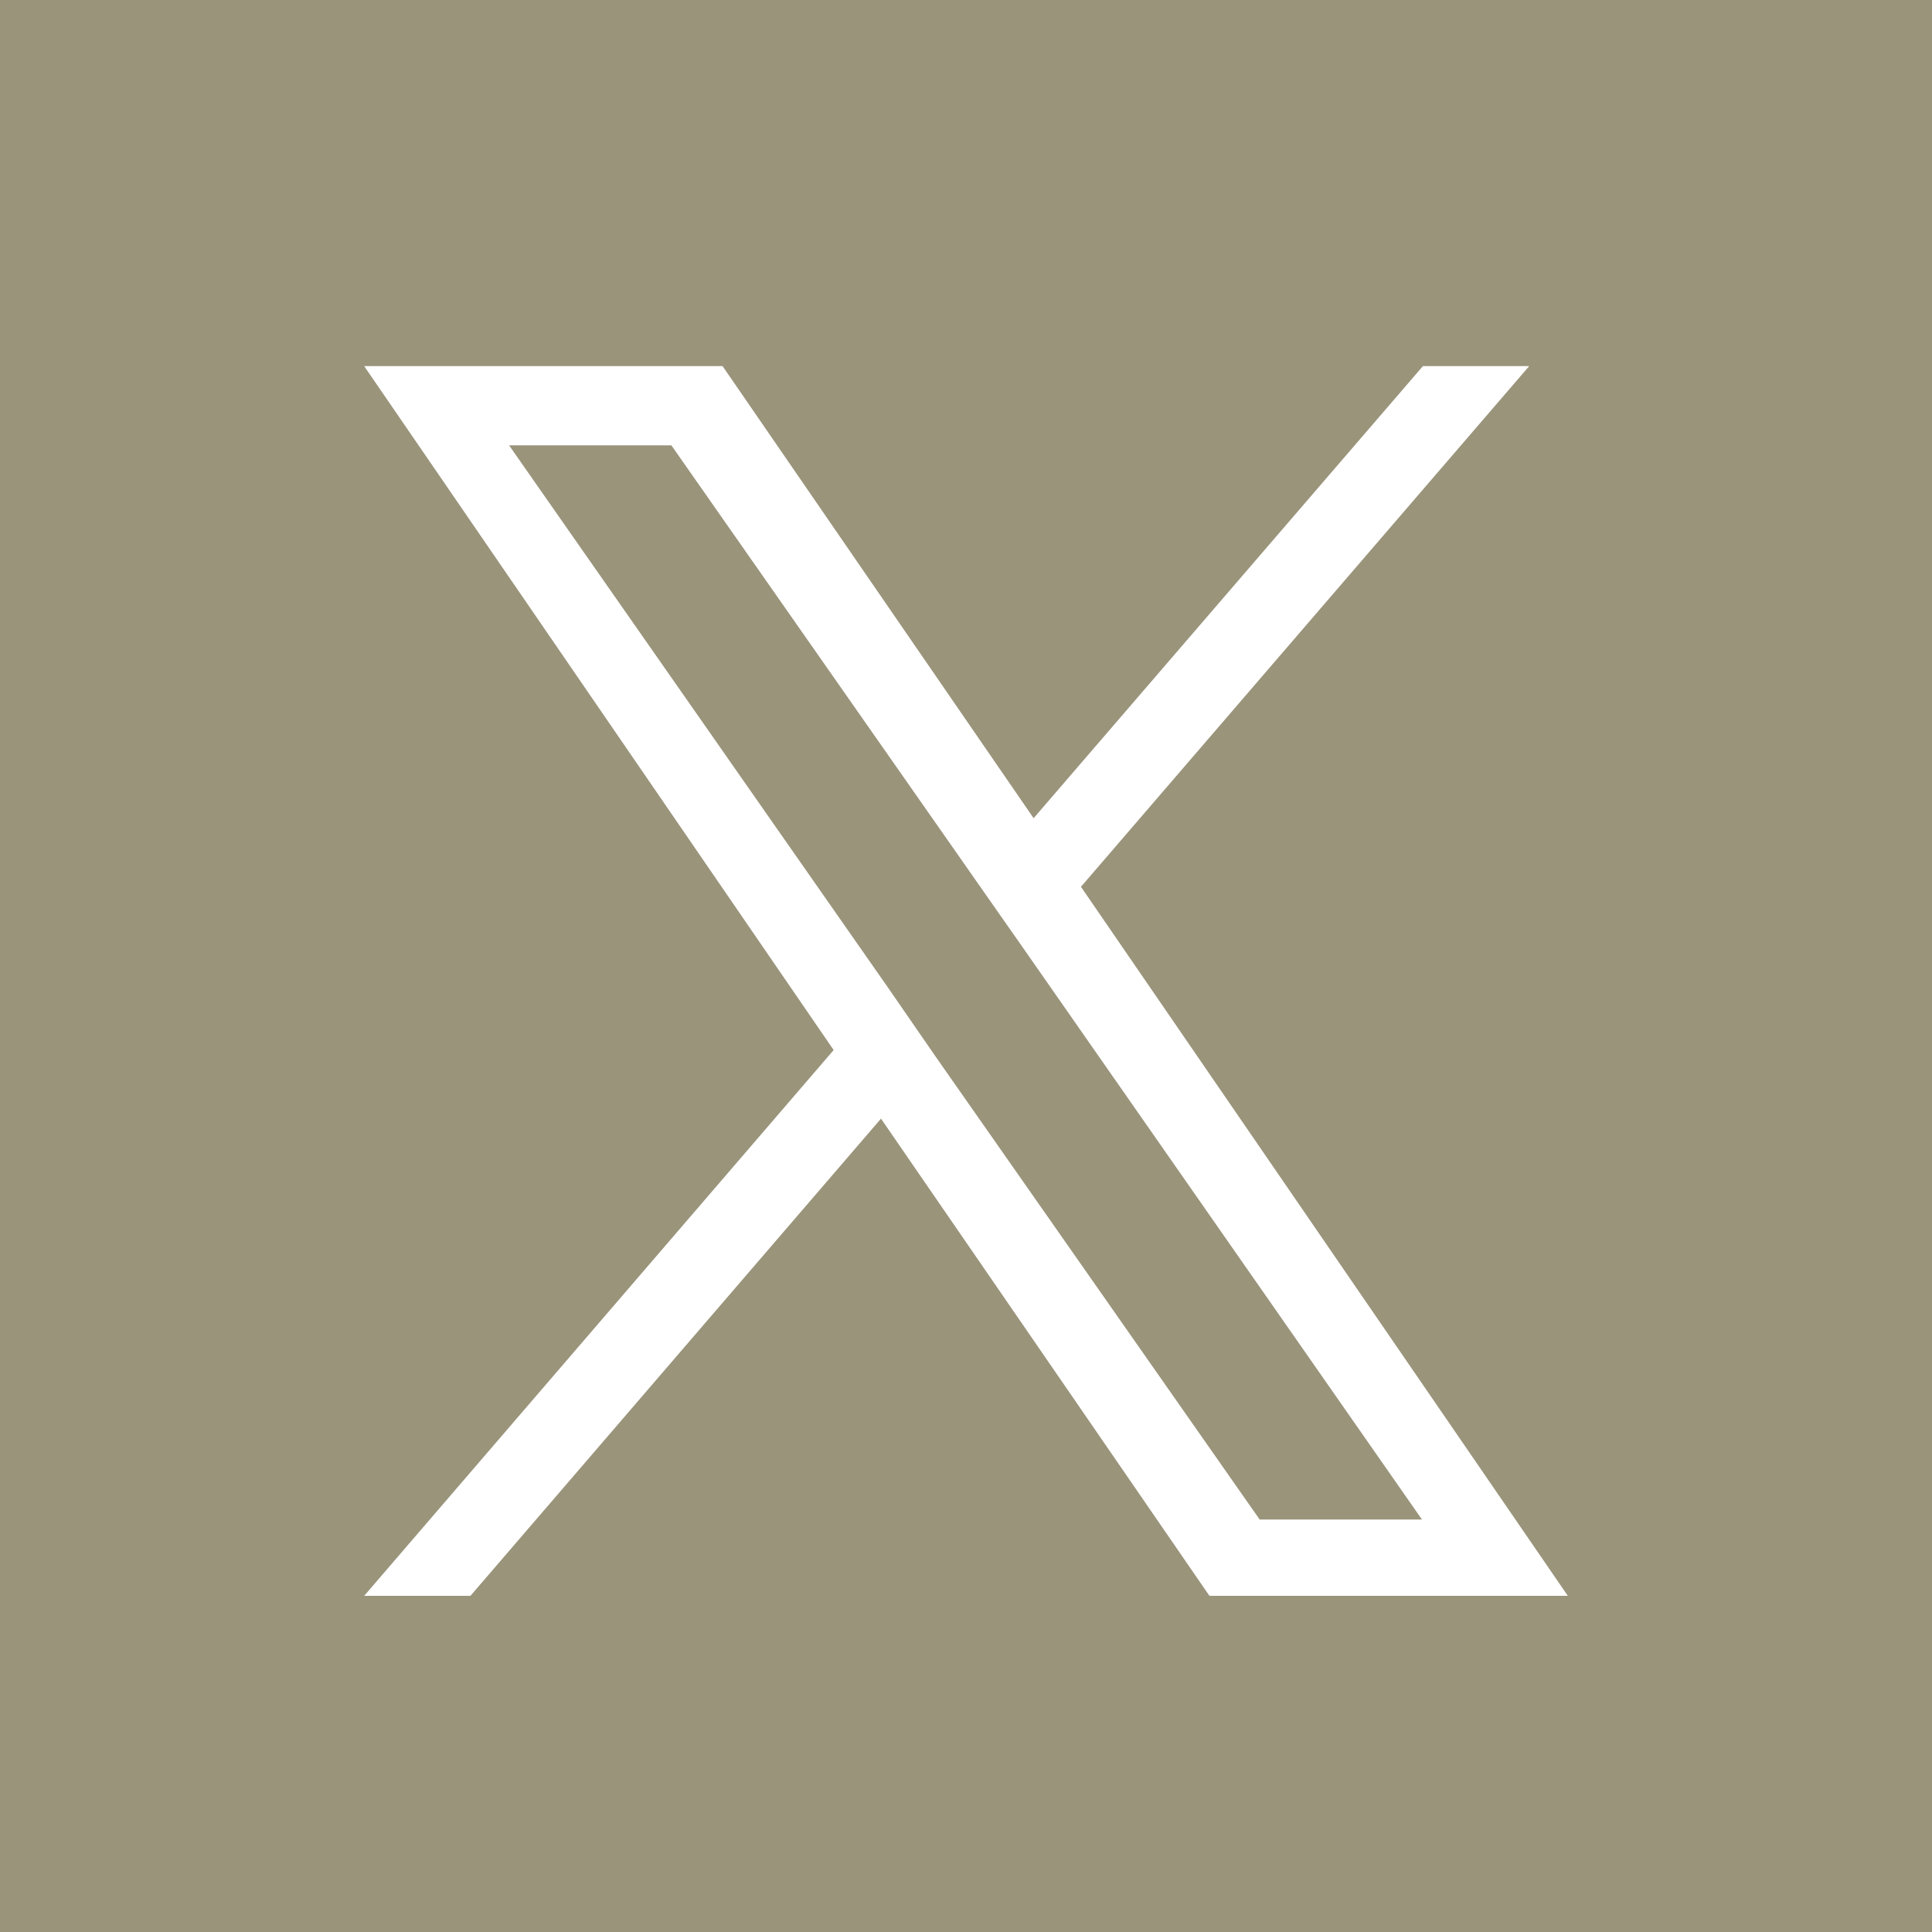 <?xml version="1.0" encoding="UTF-8"?>
<svg id="_レイヤー_1" data-name="レイヤー 1" xmlns="http://www.w3.org/2000/svg" viewBox="0 0 20 20">
  <defs>
    <style>
      .cls-1 {
        fill: #9a947b;
        stroke-width: 0px;
      }
    </style>
  </defs>
  <polygon class="cls-1" points="10.12 9.14 6.95 4.61 5.27 4.61 9.19 10.22 9.68 10.93 9.68 10.93 13.04 15.73 14.72 15.73 10.61 9.84 10.12 9.14"/>
  <path class="cls-1" d="M0,0v20h20V0H0ZM12.52,16.52l-3.4-4.94-4.25,4.94h-1.1l4.86-5.65L3.77,3.79h3.71l3.22,4.68,4.03-4.68h1.1l-4.64,5.39h0l5.04,7.34h-3.71Z"/>
</svg>